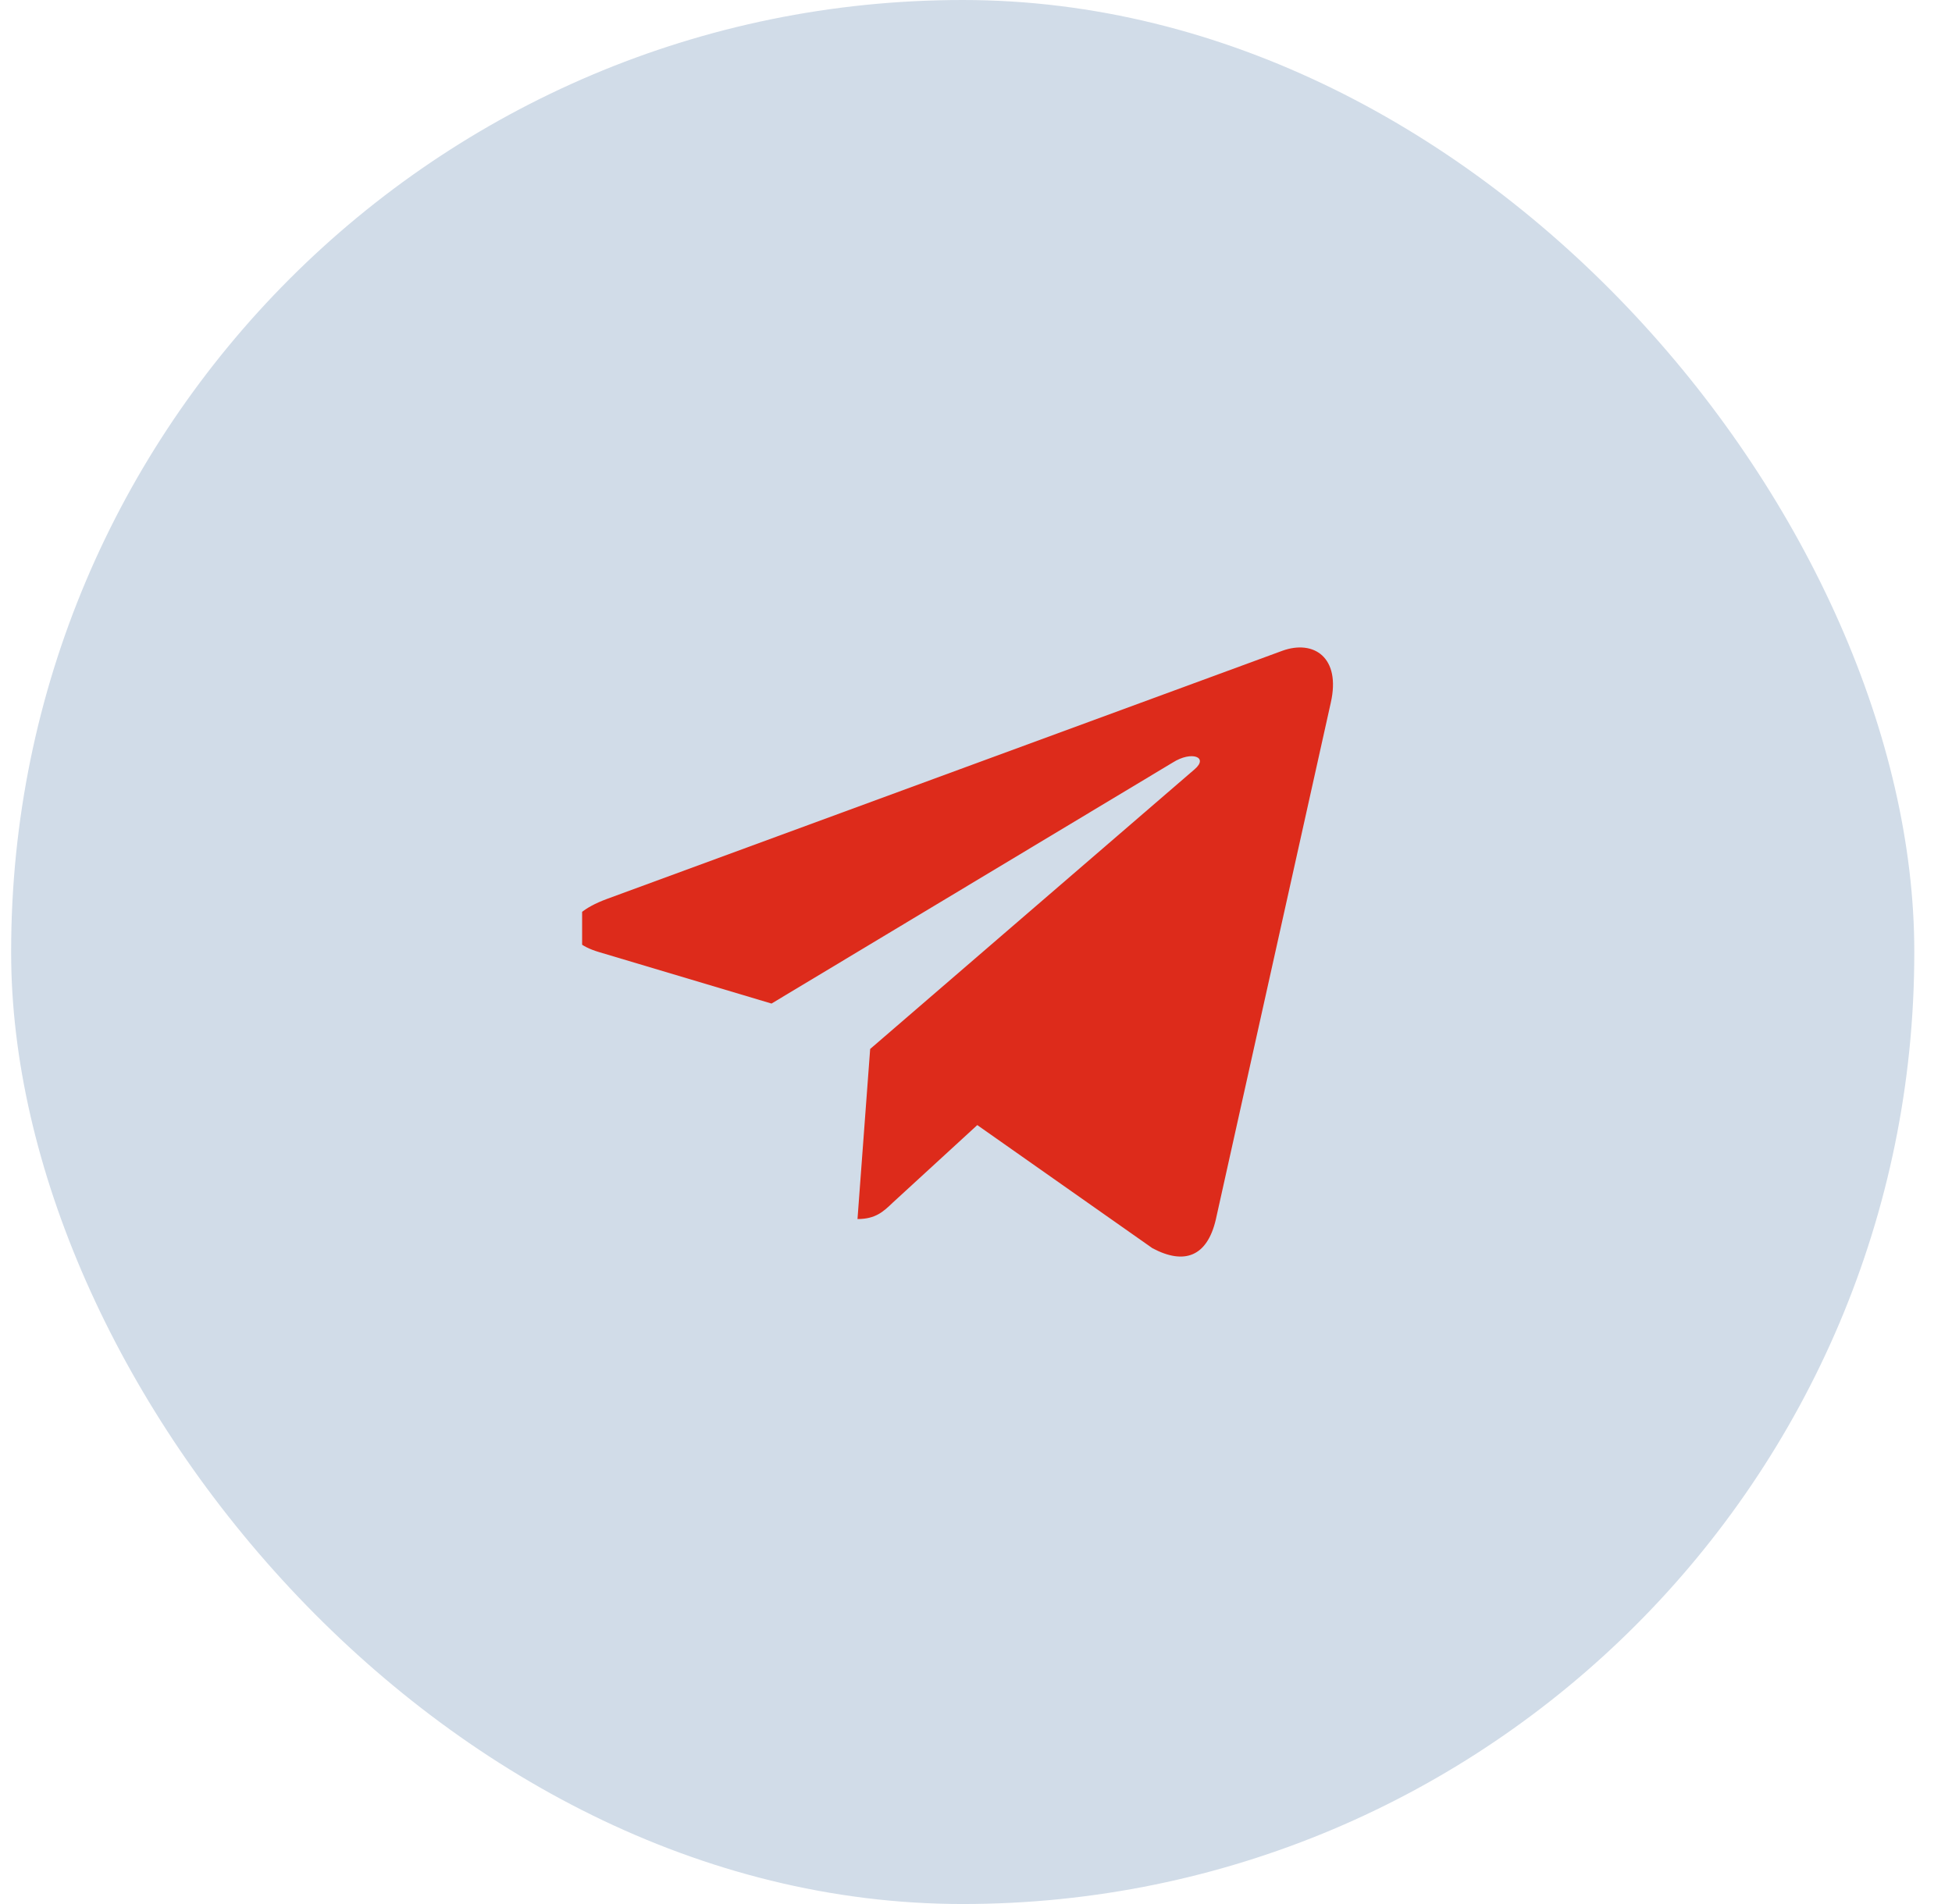 <?xml version="1.0" encoding="UTF-8"?> <svg xmlns="http://www.w3.org/2000/svg" width="41" height="40" viewBox="0 0 41 40" fill="none"> <rect x="0.234" width="39.974" height="40" rx="19.987" fill="#D1DCE8"></rect> <g clip-path="url(#clip0_560_372)"> <path d="M18.277 22.037L18.011 25.61C18.39 25.61 18.555 25.454 18.752 25.265L20.527 23.636L24.205 26.222C24.88 26.582 25.355 26.393 25.536 25.625L27.952 14.762C28.168 13.809 27.593 13.434 26.936 13.671L12.743 18.887C11.774 19.247 11.79 19.766 12.577 20L16.205 21.083L24.633 16.019C25.03 15.768 25.39 15.905 25.093 16.16L18.277 22.037Z" fill="#DD2B1B"></path> </g> <defs> <clipPath id="clip0_560_372"> <rect width="15.99" height="12.8" fill="white" transform="translate(12.227 13.602)"></rect> </clipPath> </defs> </svg> 